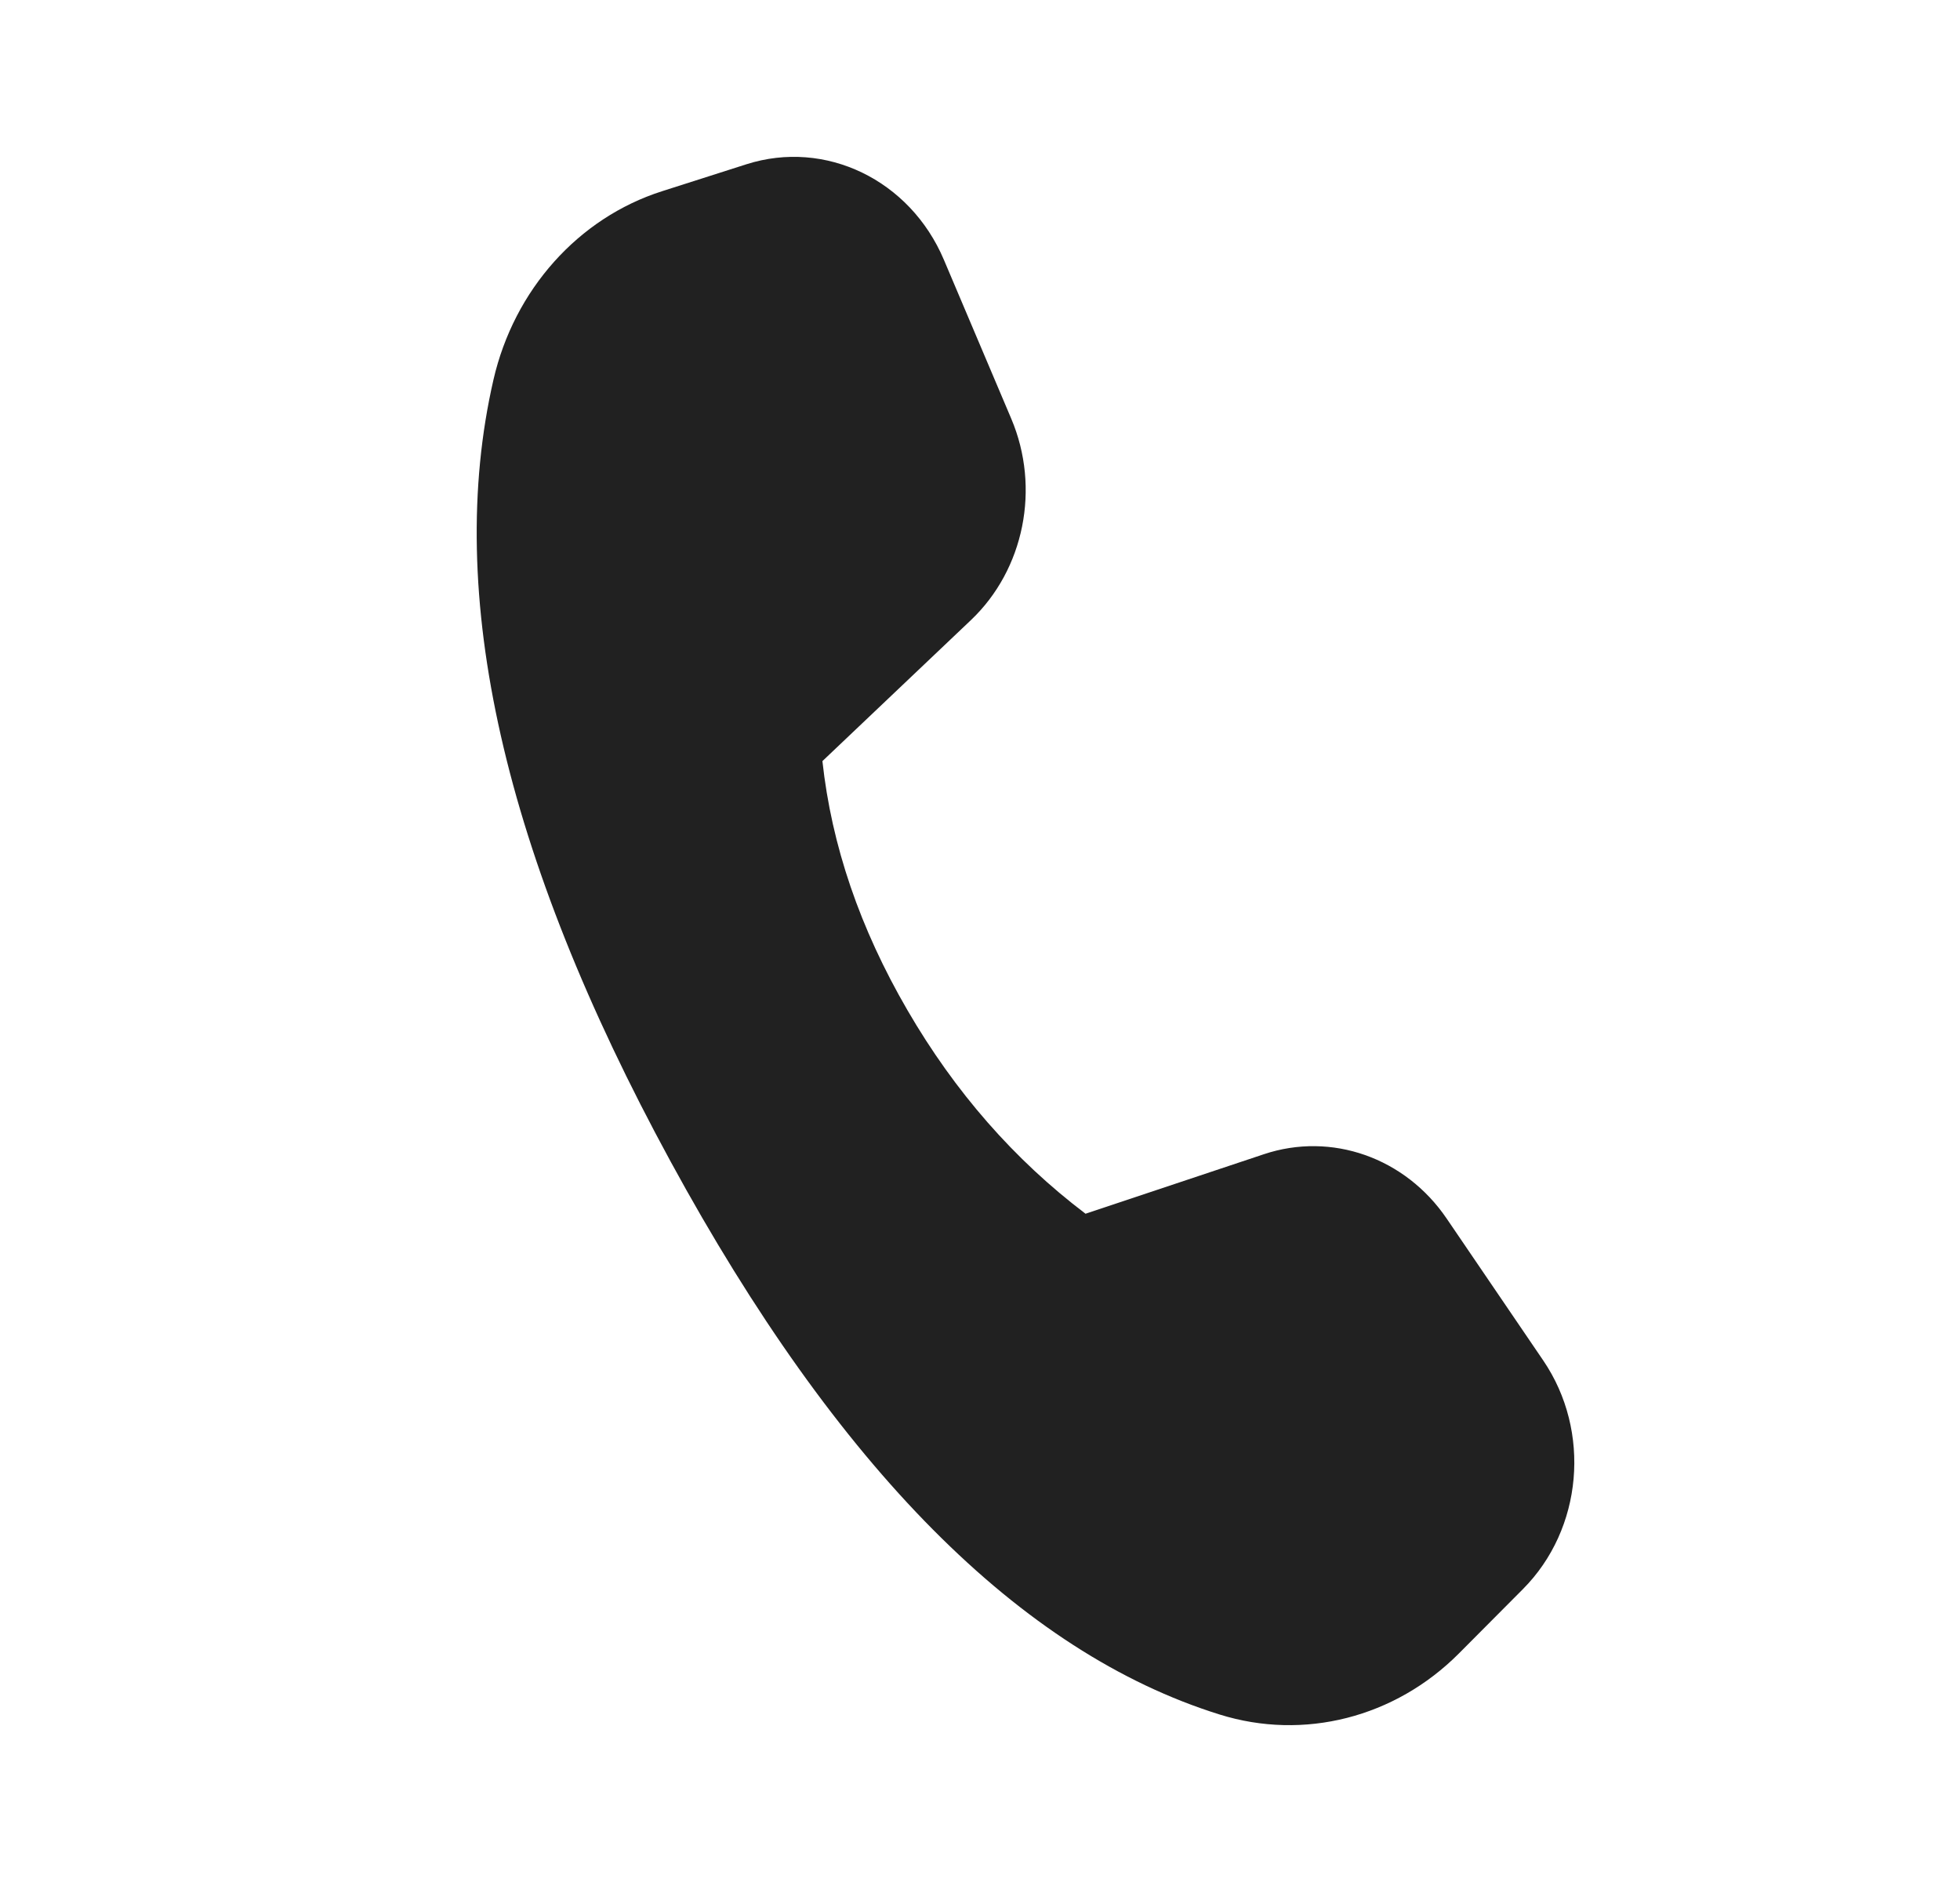 <svg width="25" height="24" viewBox="0 0 25 24" fill="none" xmlns="http://www.w3.org/2000/svg">
<path d="M8.443 2.439L9.52 2.095C10.529 1.773 11.607 2.294 12.039 3.312L12.899 5.34C13.273 6.223 13.065 7.262 12.384 7.908L10.49 9.706C10.607 10.782 10.969 11.841 11.575 12.883C12.181 13.926 12.938 14.79 13.846 15.478L16.121 14.719C16.983 14.431 17.923 14.762 18.452 15.539L19.684 17.349C20.299 18.253 20.188 19.499 19.425 20.265L18.608 21.086C17.794 21.903 16.631 22.2 15.556 21.864C13.017 21.072 10.682 18.721 8.553 14.811C6.42 10.895 5.667 7.572 6.294 4.843C6.558 3.695 7.376 2.78 8.443 2.439Z" fill="#212121"/>
</svg>
